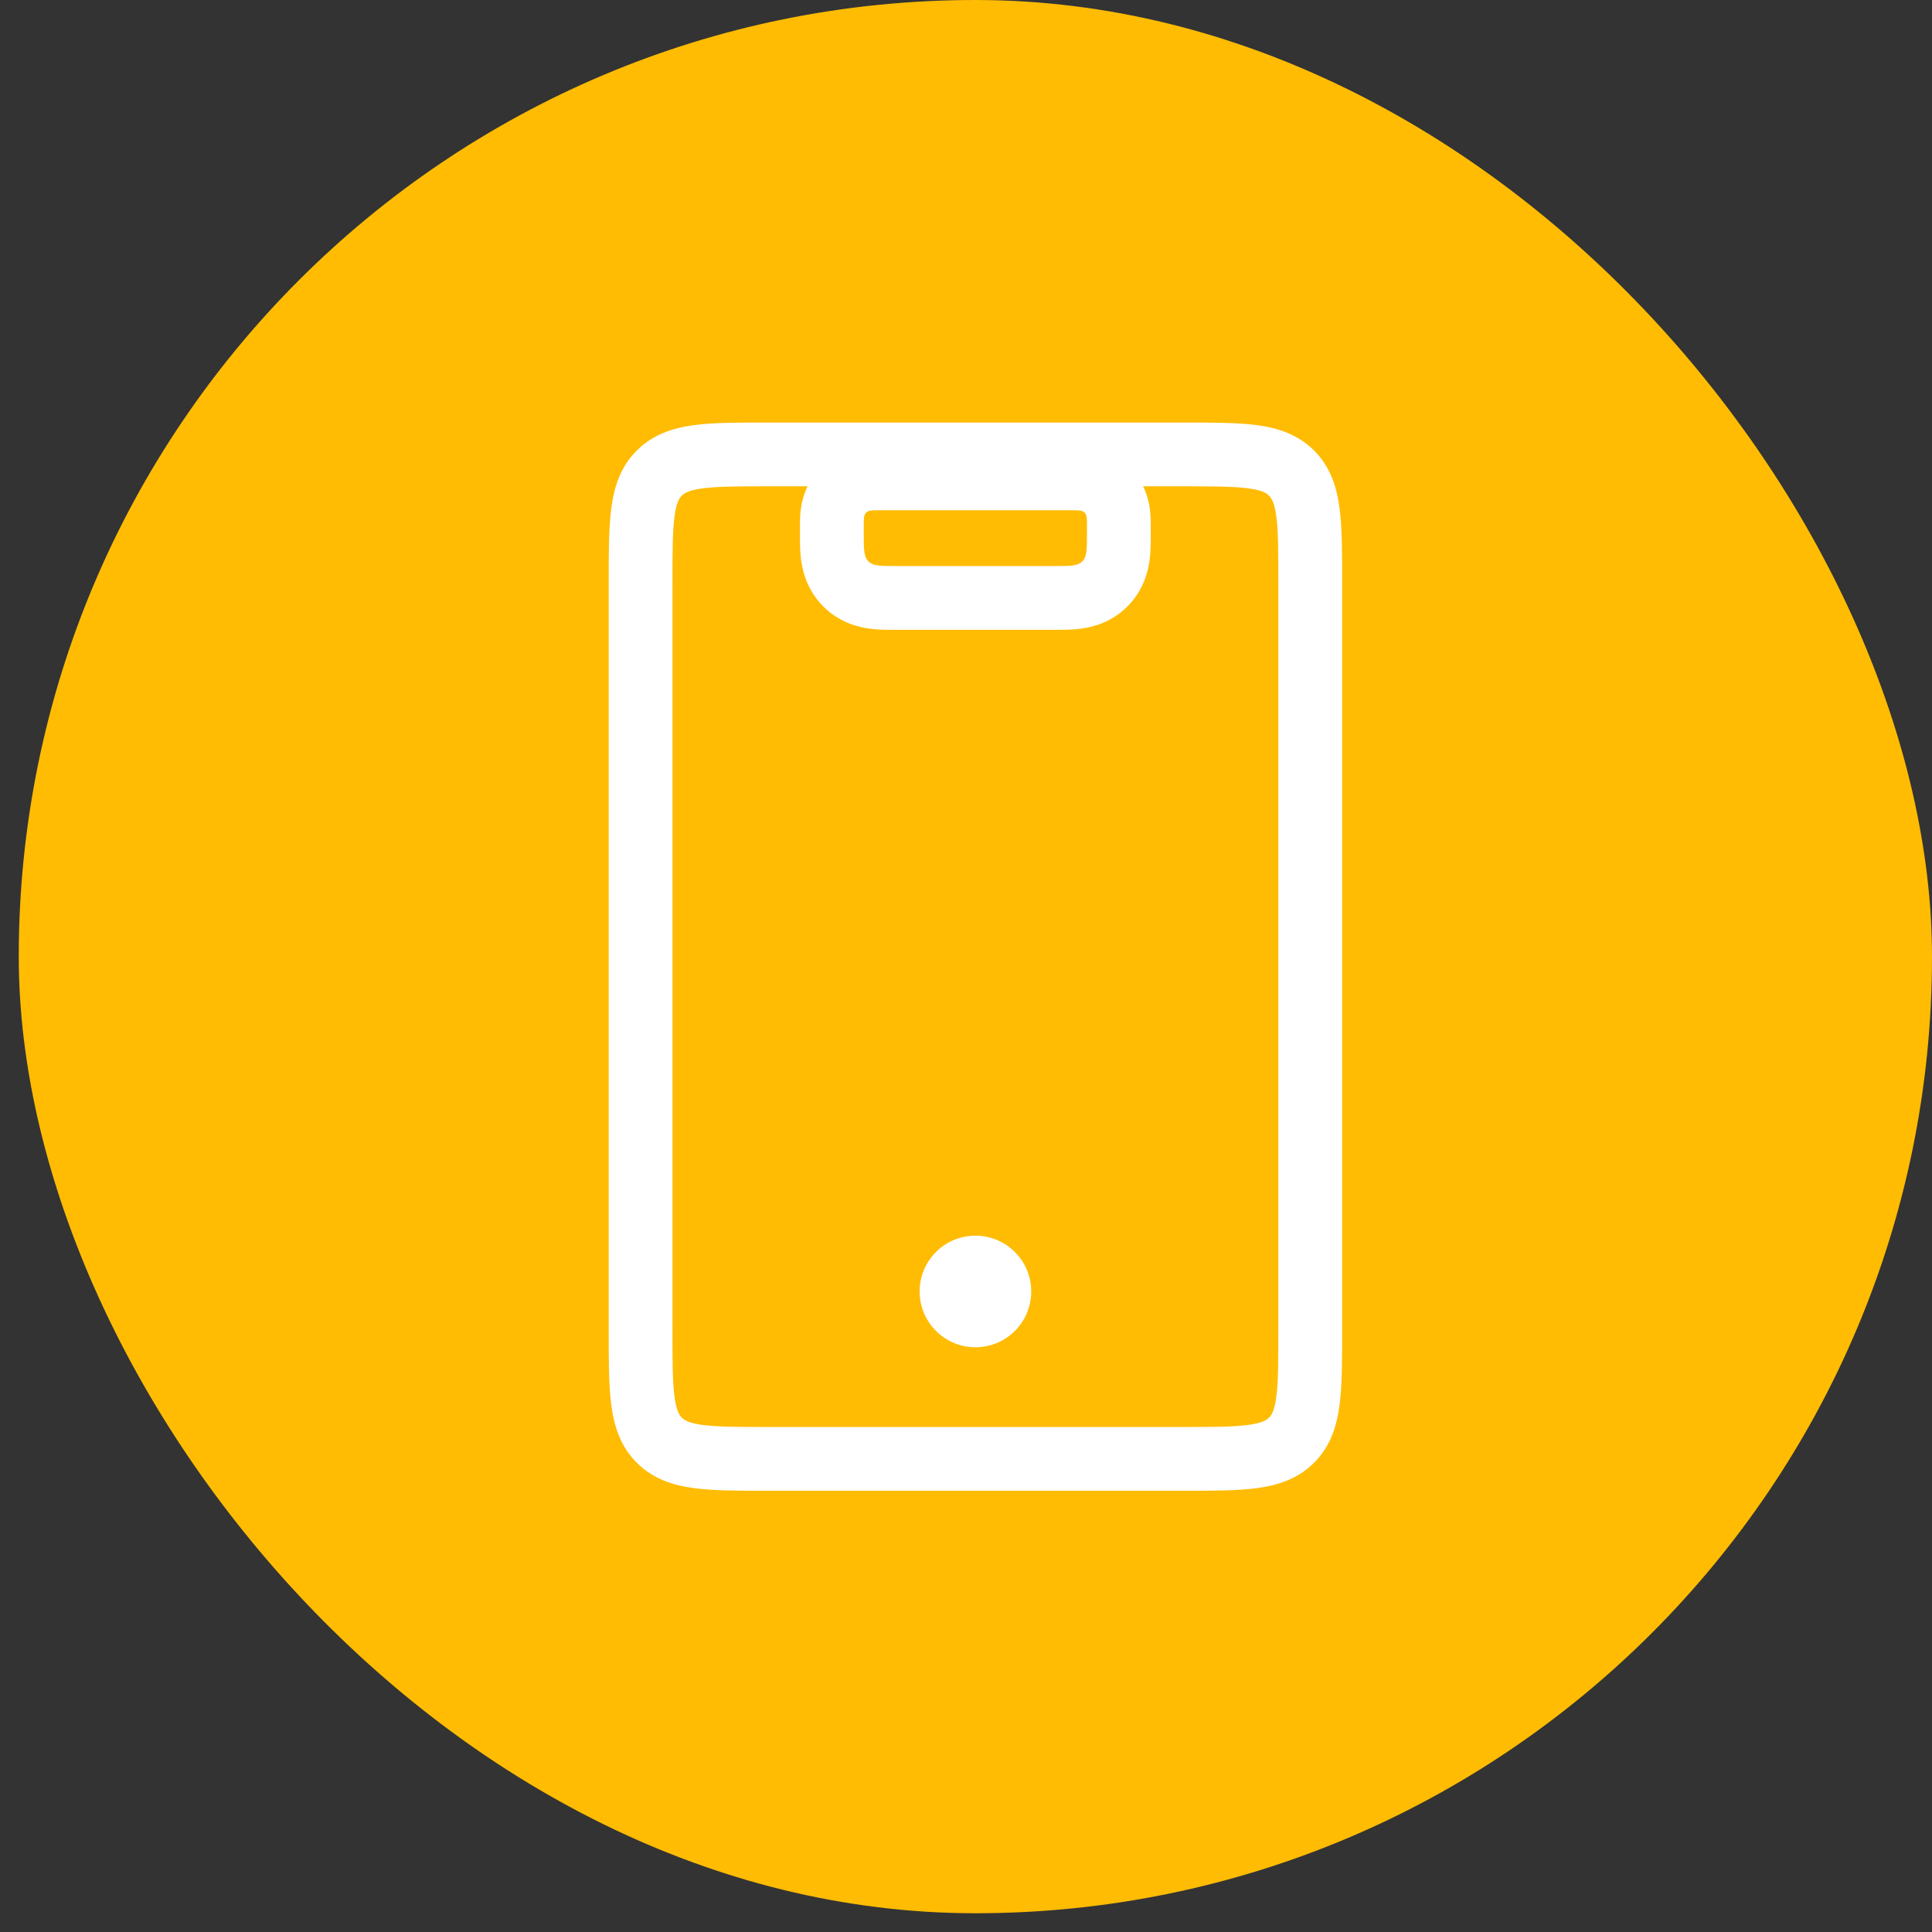 <?xml version="1.0" encoding="UTF-8"?> <svg xmlns="http://www.w3.org/2000/svg" width="41" height="41" viewBox="0 0 41 41" fill="none"><rect x="0" y="0" width="41" height="41" fill="#333333" stroke="none"/><g clip-path="url(#clip0_2260_1179)"><rect x="0.398" width="40.602" height="40.602" rx="20.301" fill="#FFBC03"></rect><path fill-rule="evenodd" clip-rule="evenodd" d="M23.974 9.921C24.293 10.239 24.376 10.604 24.402 10.8C24.421 10.944 24.421 11.096 24.42 11.153C24.42 11.158 24.42 11.163 24.42 11.166V11.336C24.42 11.345 24.42 11.356 24.42 11.367C24.421 11.494 24.421 11.701 24.396 11.887C24.363 12.129 24.268 12.527 23.925 12.87C23.582 13.213 23.184 13.309 22.942 13.341C22.755 13.366 22.548 13.366 22.422 13.366C22.411 13.366 22.4 13.366 22.39 13.366H19.007C18.997 13.366 18.986 13.366 18.975 13.366C18.849 13.366 18.642 13.366 18.455 13.341C18.213 13.309 17.815 13.213 17.472 12.87C17.129 12.527 17.034 12.129 17.001 11.887C16.976 11.701 16.976 11.494 16.977 11.367C16.977 11.356 16.977 11.345 16.977 11.336V11.166C16.977 11.163 16.977 11.158 16.977 11.153C16.976 11.096 16.976 10.944 16.995 10.8C17.021 10.604 17.105 10.239 17.423 9.921C17.741 9.603 18.106 9.519 18.302 9.493C18.446 9.474 18.598 9.474 18.655 9.475C18.66 9.475 18.665 9.475 18.668 9.475H22.729C22.732 9.475 22.737 9.475 22.742 9.475C22.799 9.474 22.951 9.474 23.095 9.493C23.291 9.519 23.656 9.603 23.974 9.921ZM19.007 12.012C18.866 12.012 18.756 12.012 18.668 12.004C18.558 11.993 18.484 11.969 18.429 11.913C18.33 11.814 18.33 11.655 18.33 11.336V11.166C18.33 11.007 18.33 10.927 18.38 10.878C18.429 10.828 18.509 10.828 18.668 10.828H22.729C22.888 10.828 22.968 10.828 23.017 10.878C23.067 10.927 23.067 11.007 23.067 11.166V11.336C23.067 11.655 23.067 11.814 22.968 11.913C22.913 11.969 22.838 11.993 22.729 12.004C22.641 12.012 22.531 12.012 22.39 12.012H19.007ZM22.8 12.182C22.803 12.182 22.803 12.182 22.8 12.182Z" fill="white"></path><path fill-rule="evenodd" clip-rule="evenodd" d="M16.257 8.967C16.272 8.967 16.287 8.967 16.301 8.967L25.143 8.967C25.743 8.967 26.26 8.967 26.674 9.022C27.117 9.082 27.542 9.217 27.887 9.561C28.232 9.906 28.367 10.332 28.426 10.775C28.482 11.189 28.482 11.706 28.482 12.306V28.297C28.482 28.897 28.482 29.414 28.426 29.828C28.367 30.271 28.232 30.697 27.887 31.041C27.542 31.386 27.117 31.521 26.674 31.58C26.26 31.636 25.743 31.636 25.143 31.636H16.257C15.657 31.636 15.14 31.636 14.726 31.58C14.283 31.521 13.857 31.386 13.513 31.041C13.168 30.697 13.033 30.271 12.974 29.828C12.918 29.414 12.918 28.897 12.918 28.297L12.918 12.35C12.918 12.335 12.918 12.32 12.918 12.306C12.918 11.706 12.918 11.189 12.974 10.775C13.033 10.332 13.168 9.906 13.513 9.561C13.857 9.217 14.283 9.082 14.726 9.022C15.14 8.967 15.657 8.967 16.257 8.967ZM14.907 10.364C14.613 10.403 14.521 10.467 14.47 10.518C14.418 10.57 14.354 10.662 14.315 10.955C14.273 11.268 14.271 11.693 14.271 12.35V28.253C14.271 28.91 14.273 29.334 14.315 29.647C14.354 29.941 14.418 30.033 14.47 30.084C14.521 30.136 14.613 30.2 14.907 30.239C15.22 30.281 15.644 30.283 16.301 30.283H25.098C25.756 30.283 26.18 30.281 26.493 30.239C26.787 30.2 26.879 30.136 26.93 30.084C26.982 30.033 27.046 29.941 27.085 29.647C27.127 29.334 27.128 28.91 27.128 28.253V12.35C27.128 11.693 27.127 11.268 27.085 10.955C27.046 10.662 26.982 10.57 26.93 10.518C26.879 10.467 26.787 10.403 26.493 10.364C26.18 10.322 25.756 10.32 25.098 10.32H16.301C15.644 10.32 15.22 10.322 14.907 10.364Z" fill="white"></path><path d="M21.884 27.407C21.884 28.061 21.354 28.591 20.7 28.591C20.046 28.591 19.516 28.061 19.516 27.407C19.516 26.753 20.046 26.223 20.7 26.223C21.354 26.223 21.884 26.753 21.884 27.407Z" fill="white"></path></g><defs><clipPath id="clip0_2260_1179"><rect x="0.398" width="40.602" height="40.602" rx="20.301" fill="white"></rect></clipPath></defs></svg> 